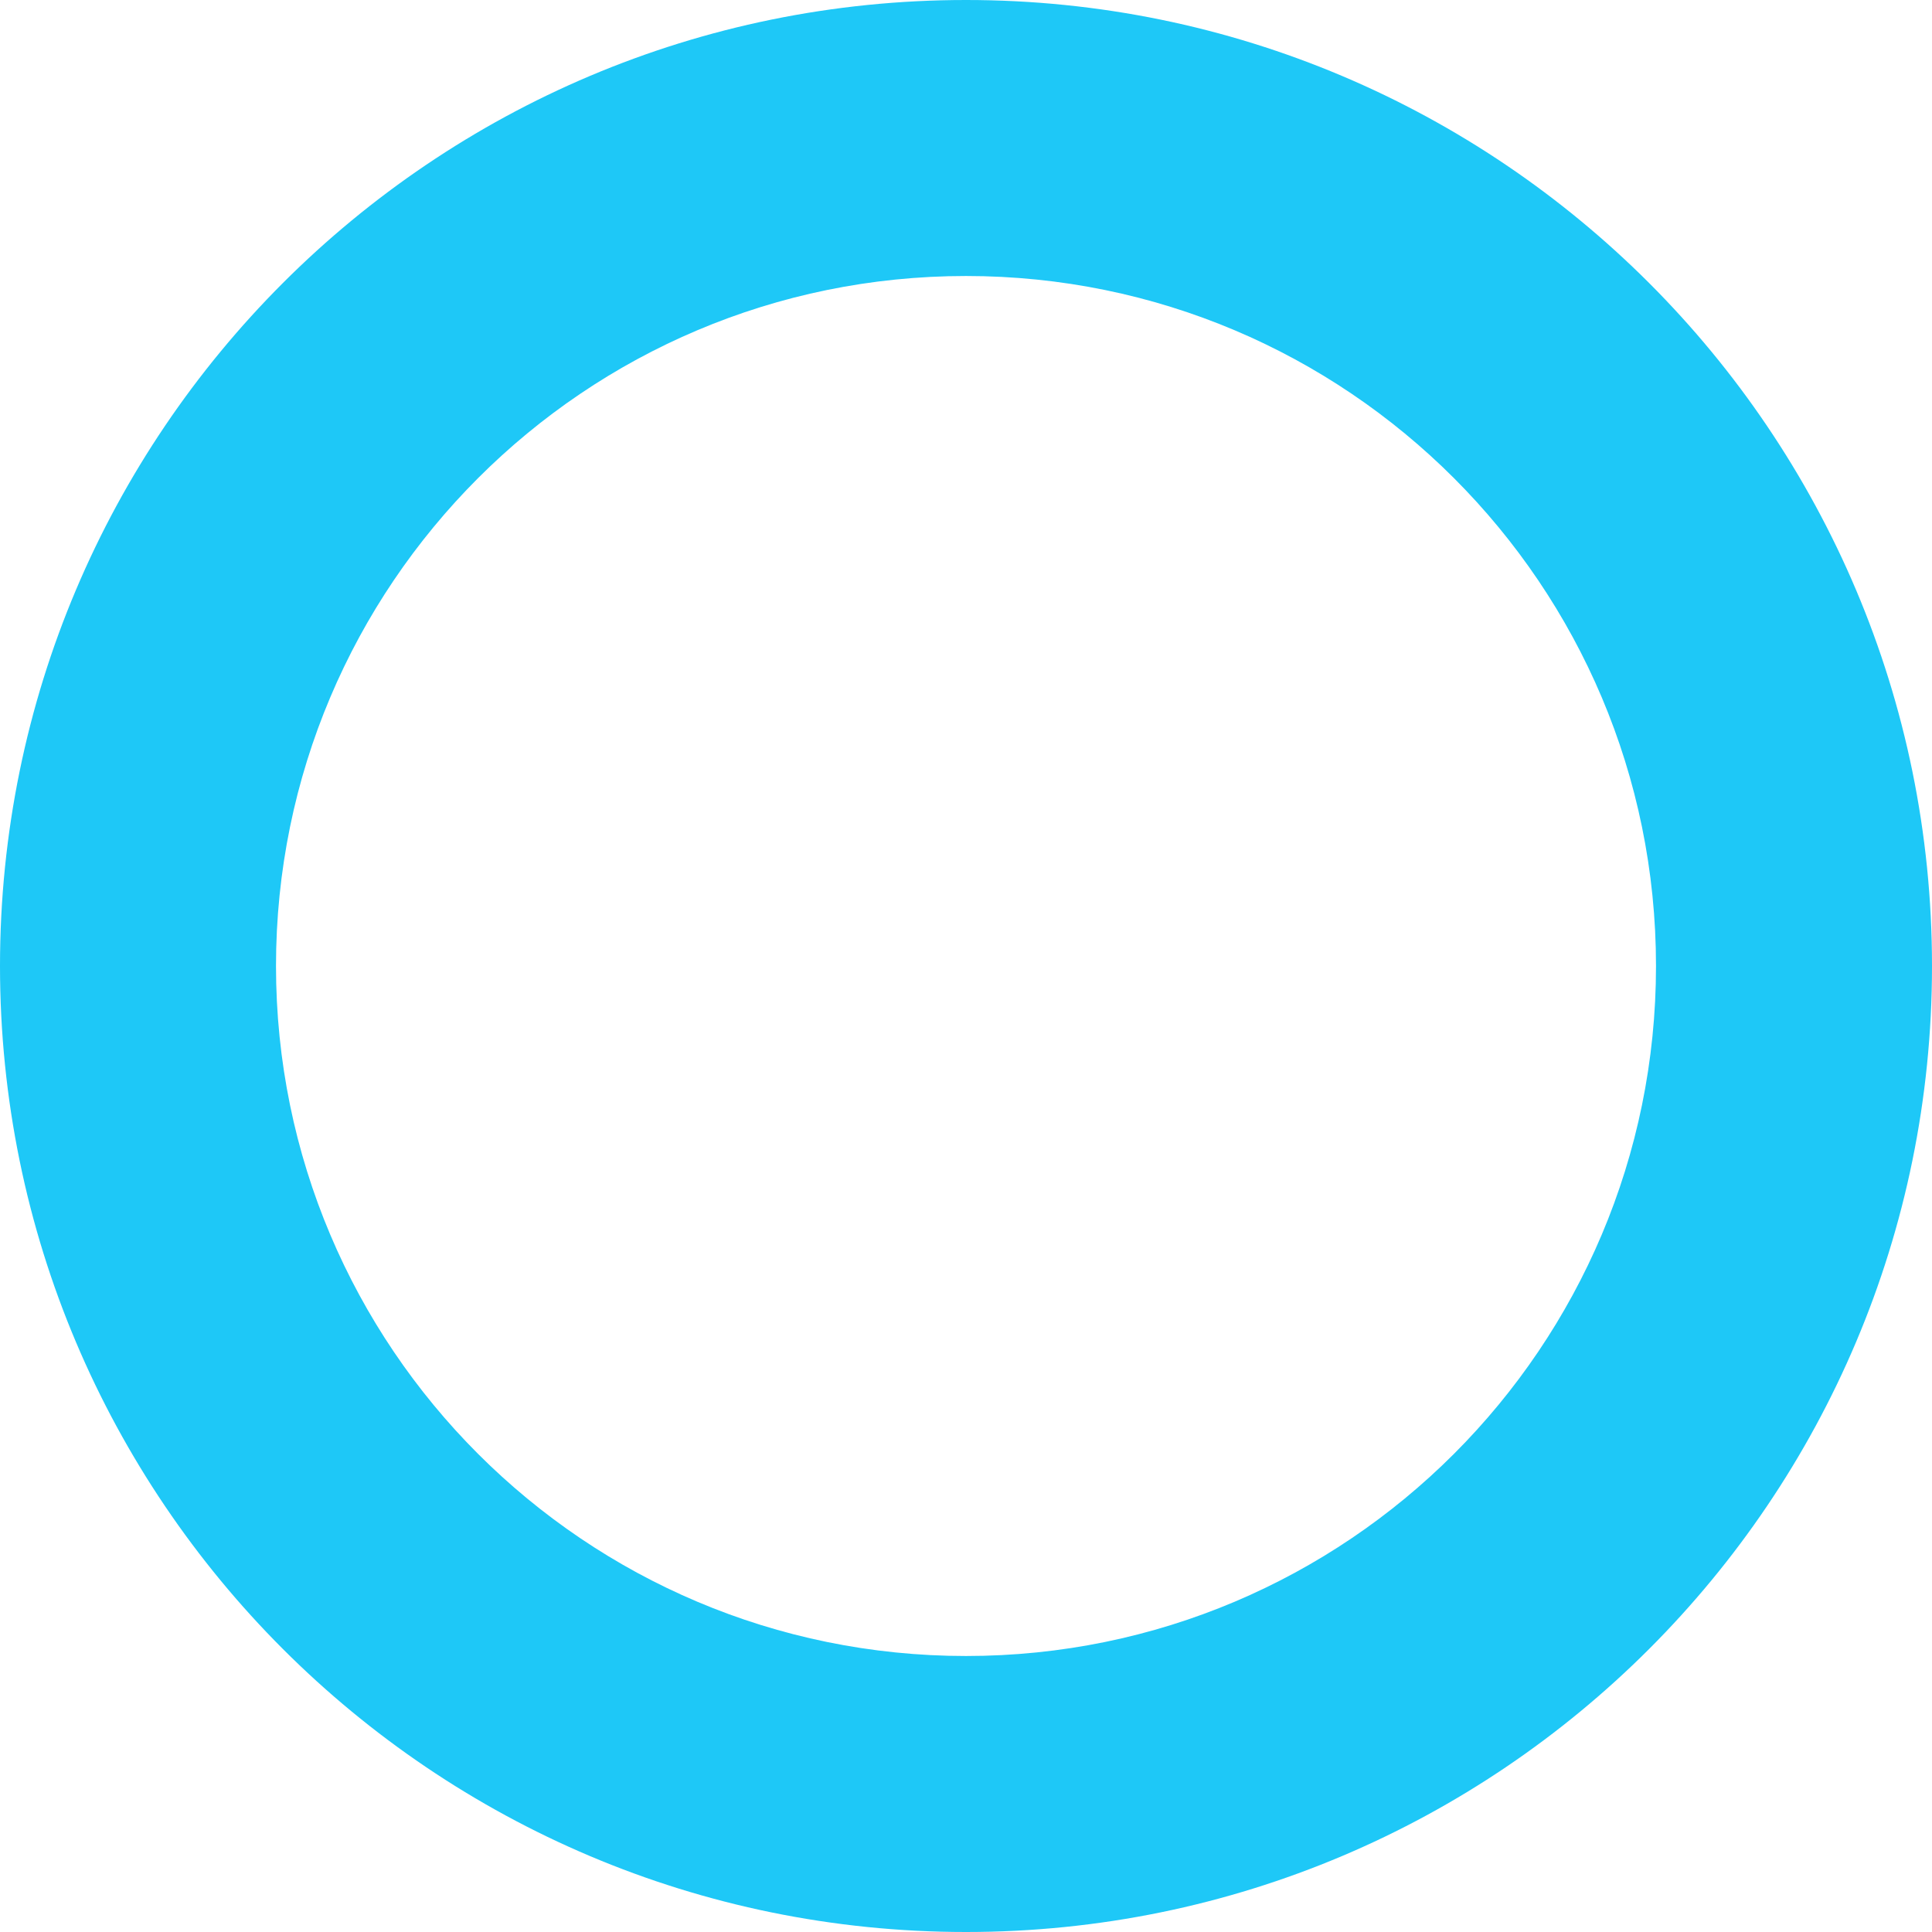 <?xml version="1.0" encoding="UTF-8"?> <!-- Creator: CorelDRAW X8 --> <svg xmlns="http://www.w3.org/2000/svg" xmlns:xlink="http://www.w3.org/1999/xlink" xml:space="preserve" width="280px" height="280px" version="1.0" style="shape-rendering:geometricPrecision; text-rendering:geometricPrecision; image-rendering:optimizeQuality; fill-rule:evenodd; clip-rule:evenodd" viewBox="0 0 28000000 28000000"> <defs> <style type="text/css"> <![CDATA[ .fil0 {fill:#1EC8F7} ]]> </style> </defs> <g id="Слой_x0020_1">  <path class="fil0" d="M14000000 0c3865796,0 7365754,1567074 9899326,4100674 2533600,2533572 4100674,6033587 4100674,9899326 0,3865796 -1567074,7365754 -4100674,9899326 -2533572,2533600 -6033530,4100674 -9899326,4100674 -3865796,0 -7365754,-1567074 -9899326,-4100674 -2533600,-2533572 -4100674,-6033530 -4100674,-9899326 0,-3865739 1567074,-7365754 4100674,-9899326 2533572,-2533600 6033530,-4100674 9899326,-4100674zm7071206 6928794c-1809492,-1809520 -4309587,-2928778 -7071206,-2928778 -2761619,0 -5261714,1119258 -7071206,2928778 -1809520,1809492 -2928778,4309587 -2928778,7071206 0,2761619 1119258,5261714 2928778,7071206 1809492,1809520 4309587,2928778 7071206,2928778 2761619,0 5261714,-1119258 7071206,-2928778 1809520,-1809492 2928778,-4309587 2928778,-7071206 0,-2761619 -1119258,-5261714 -2928778,-7071206z"></path> </g> </svg> 